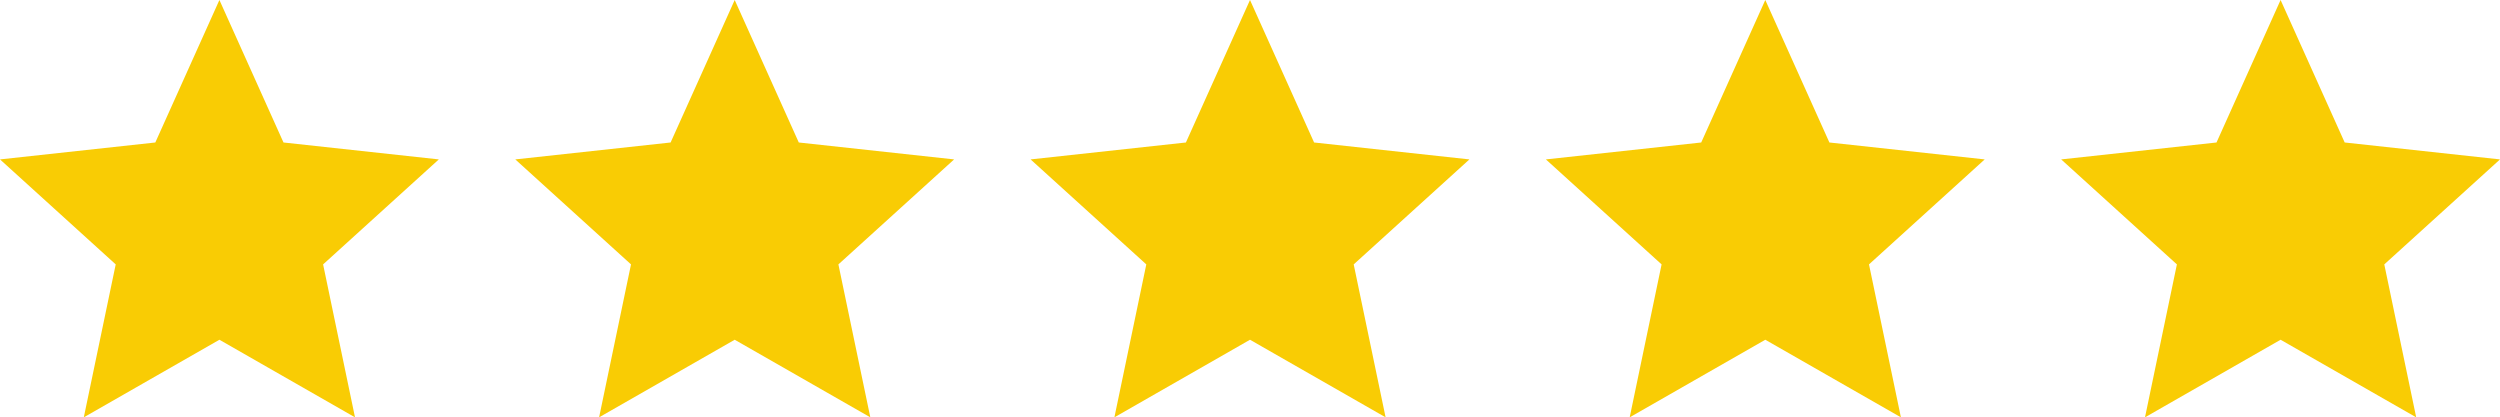 <?xml version="1.0" encoding="UTF-8"?>
<svg id="Layer_2" data-name="Layer 2" xmlns="http://www.w3.org/2000/svg" viewBox="0 0 1914 319.51">
  <defs>
    <style>
      .cls-1 {
        fill: #f9cc04;
      }
    </style>
  </defs>
  <g id="objects">
    <g>
      <polygon class="cls-1" points="167.98 0 217.04 109.09 335.96 122.04 247.37 202.42 271.79 319.51 167.98 260.1 64.16 319.51 88.59 202.42 0 122.04 118.91 109.09 167.98 0"/>
      <polygon class="cls-1" points="562.49 0 611.55 109.09 730.47 122.04 641.88 202.42 666.31 319.51 562.49 260.1 458.67 319.51 483.1 202.42 394.51 122.04 513.42 109.09 562.49 0"/>
      <polygon class="cls-1" points="957 0 1006.07 109.09 1124.98 122.04 1036.39 202.42 1060.82 319.51 957 260.1 853.18 319.51 877.61 202.42 789.02 122.04 907.93 109.09 957 0"/>
      <polygon class="cls-1" points="1351.51 0 1400.58 109.09 1519.49 122.04 1430.9 202.42 1455.33 319.51 1351.51 260.1 1247.69 319.51 1272.12 202.42 1183.53 122.04 1302.45 109.09 1351.51 0"/>
      <polygon class="cls-1" points="1746.02 0 1795.09 109.09 1914 122.04 1825.41 202.42 1849.84 319.51 1746.02 260.1 1642.21 319.51 1666.63 202.42 1578.04 122.04 1696.96 109.09 1746.02 0"/>
    </g>
  </g>
</svg>